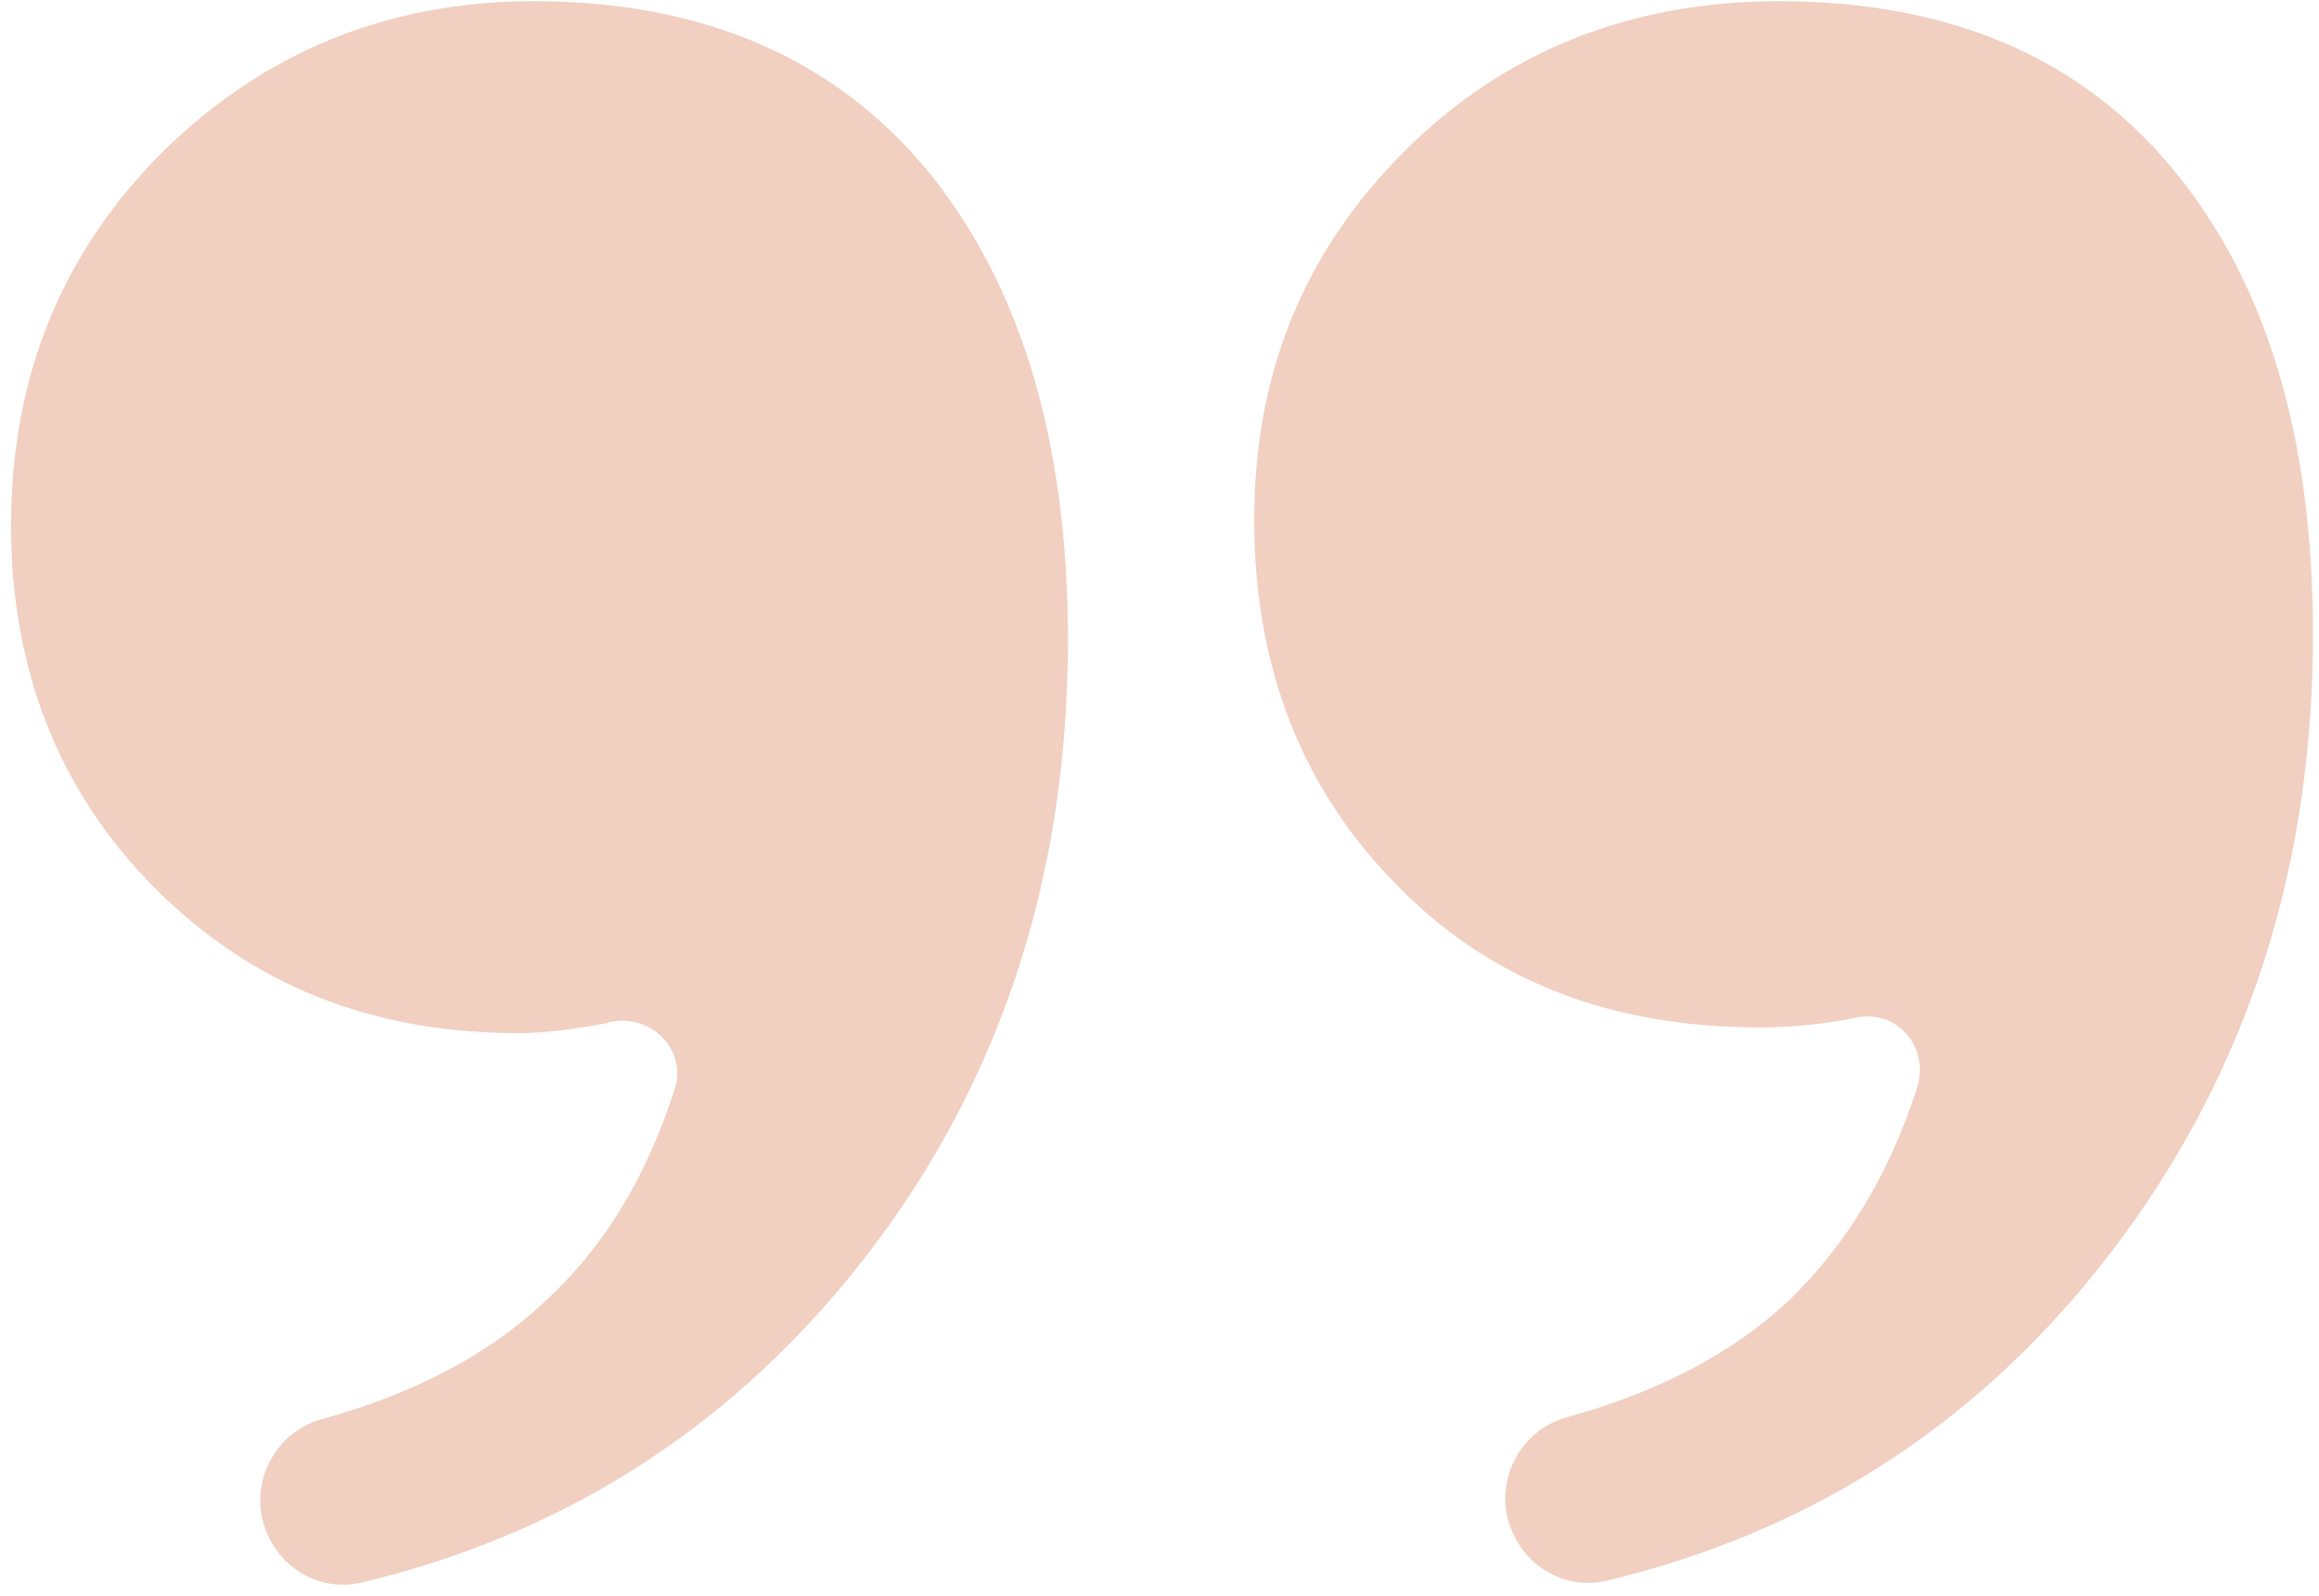 <svg width="122" height="84" viewBox="0 0 122 84" fill="none" xmlns="http://www.w3.org/2000/svg">
<path d="M35.482 57.364C36.182 55.264 34.282 53.364 32.182 53.764C32.082 53.764 31.882 53.864 31.782 53.864C30.182 54.164 28.682 54.364 27.282 54.364C19.582 54.364 13.282 51.864 8.182 46.764C3.182 41.764 0.582 35.364 0.582 27.665C0.582 19.765 3.282 13.264 8.582 7.964C13.882 2.764 20.382 0.064 28.082 0.064C36.982 0.064 43.882 3.064 48.782 8.964C53.682 14.964 56.182 23.165 56.182 33.664C56.182 46.565 52.382 57.664 44.882 66.964C38.082 75.364 29.482 80.764 19.082 83.264C17.082 83.764 15.082 82.764 14.182 80.964C12.882 78.464 14.282 75.365 16.982 74.665C21.682 73.365 25.582 71.365 28.582 68.564C31.782 65.665 33.982 61.965 35.482 57.364ZM100.882 57.164C101.482 55.065 99.782 53.065 97.582 53.565C96.082 53.864 94.382 54.065 92.582 54.065C84.682 54.065 78.282 51.564 73.382 46.464C68.482 41.464 65.982 35.065 65.982 27.364C65.982 19.665 68.582 13.264 73.882 7.964C79.082 2.764 85.682 0.064 93.582 0.064C102.482 0.064 109.382 2.964 114.282 8.864C119.182 14.764 121.682 22.864 121.682 33.364C121.682 46.264 117.882 57.364 110.382 66.764C103.582 75.264 94.982 80.665 84.582 83.165C82.582 83.665 80.582 82.665 79.682 80.865C78.382 78.365 79.782 75.264 82.482 74.564C87.182 73.264 91.082 71.264 94.082 68.464C97.082 65.564 99.382 61.864 100.882 57.164Z" fill="#F1CFC1"/>
</svg>

